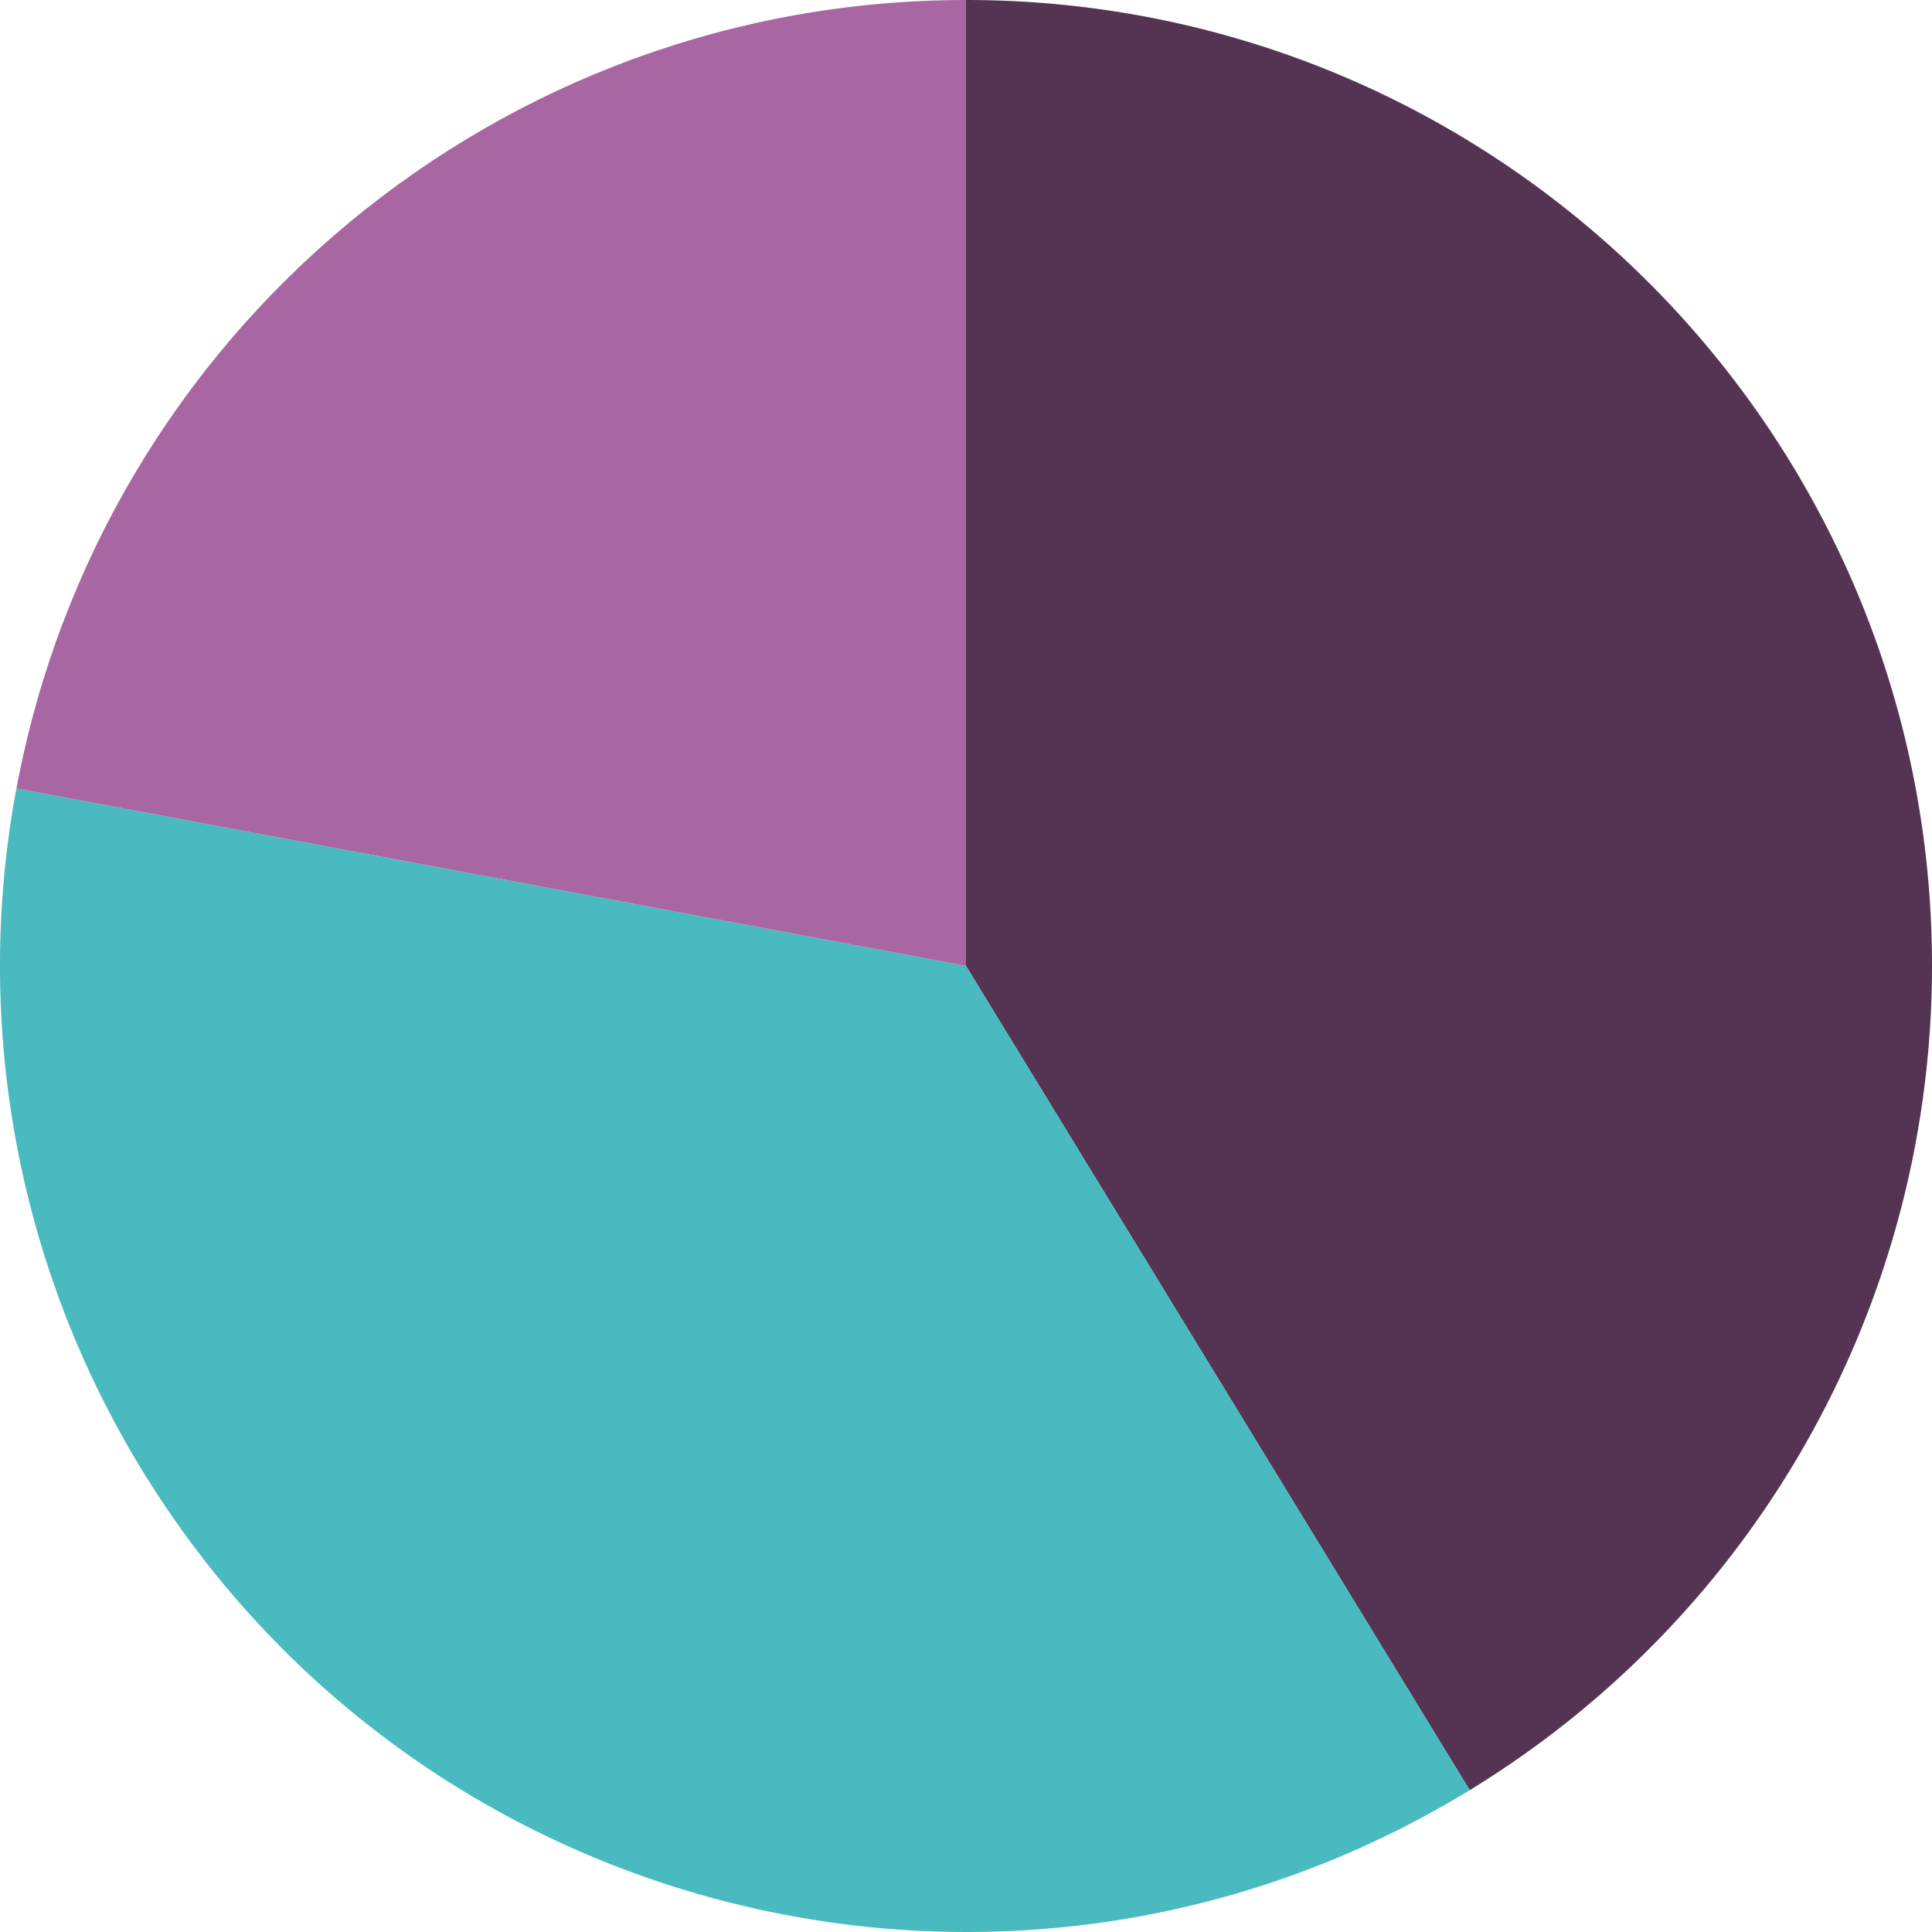 <svg xmlns="http://www.w3.org/2000/svg" width="200" height="200" fill="none"><path fill="#543452" d="M100 99.993V0c55.229 0 100 44.768 100 99.993a99.99 99.99 0 0 1-47.857 85.323L100 99.993z"/><path fill="#49BABF" d="m100 99.993 52.143 85.323c-47.126 28.796-108.675 13.939-137.472-33.184A99.987 99.987 0 0 1 1.7 81.626L100 99.993z"/><path fill="#A867A3" d="M100 99.993 1.702 81.626C10.545 34.304 51.855 0 100 0v99.993z"/></svg>